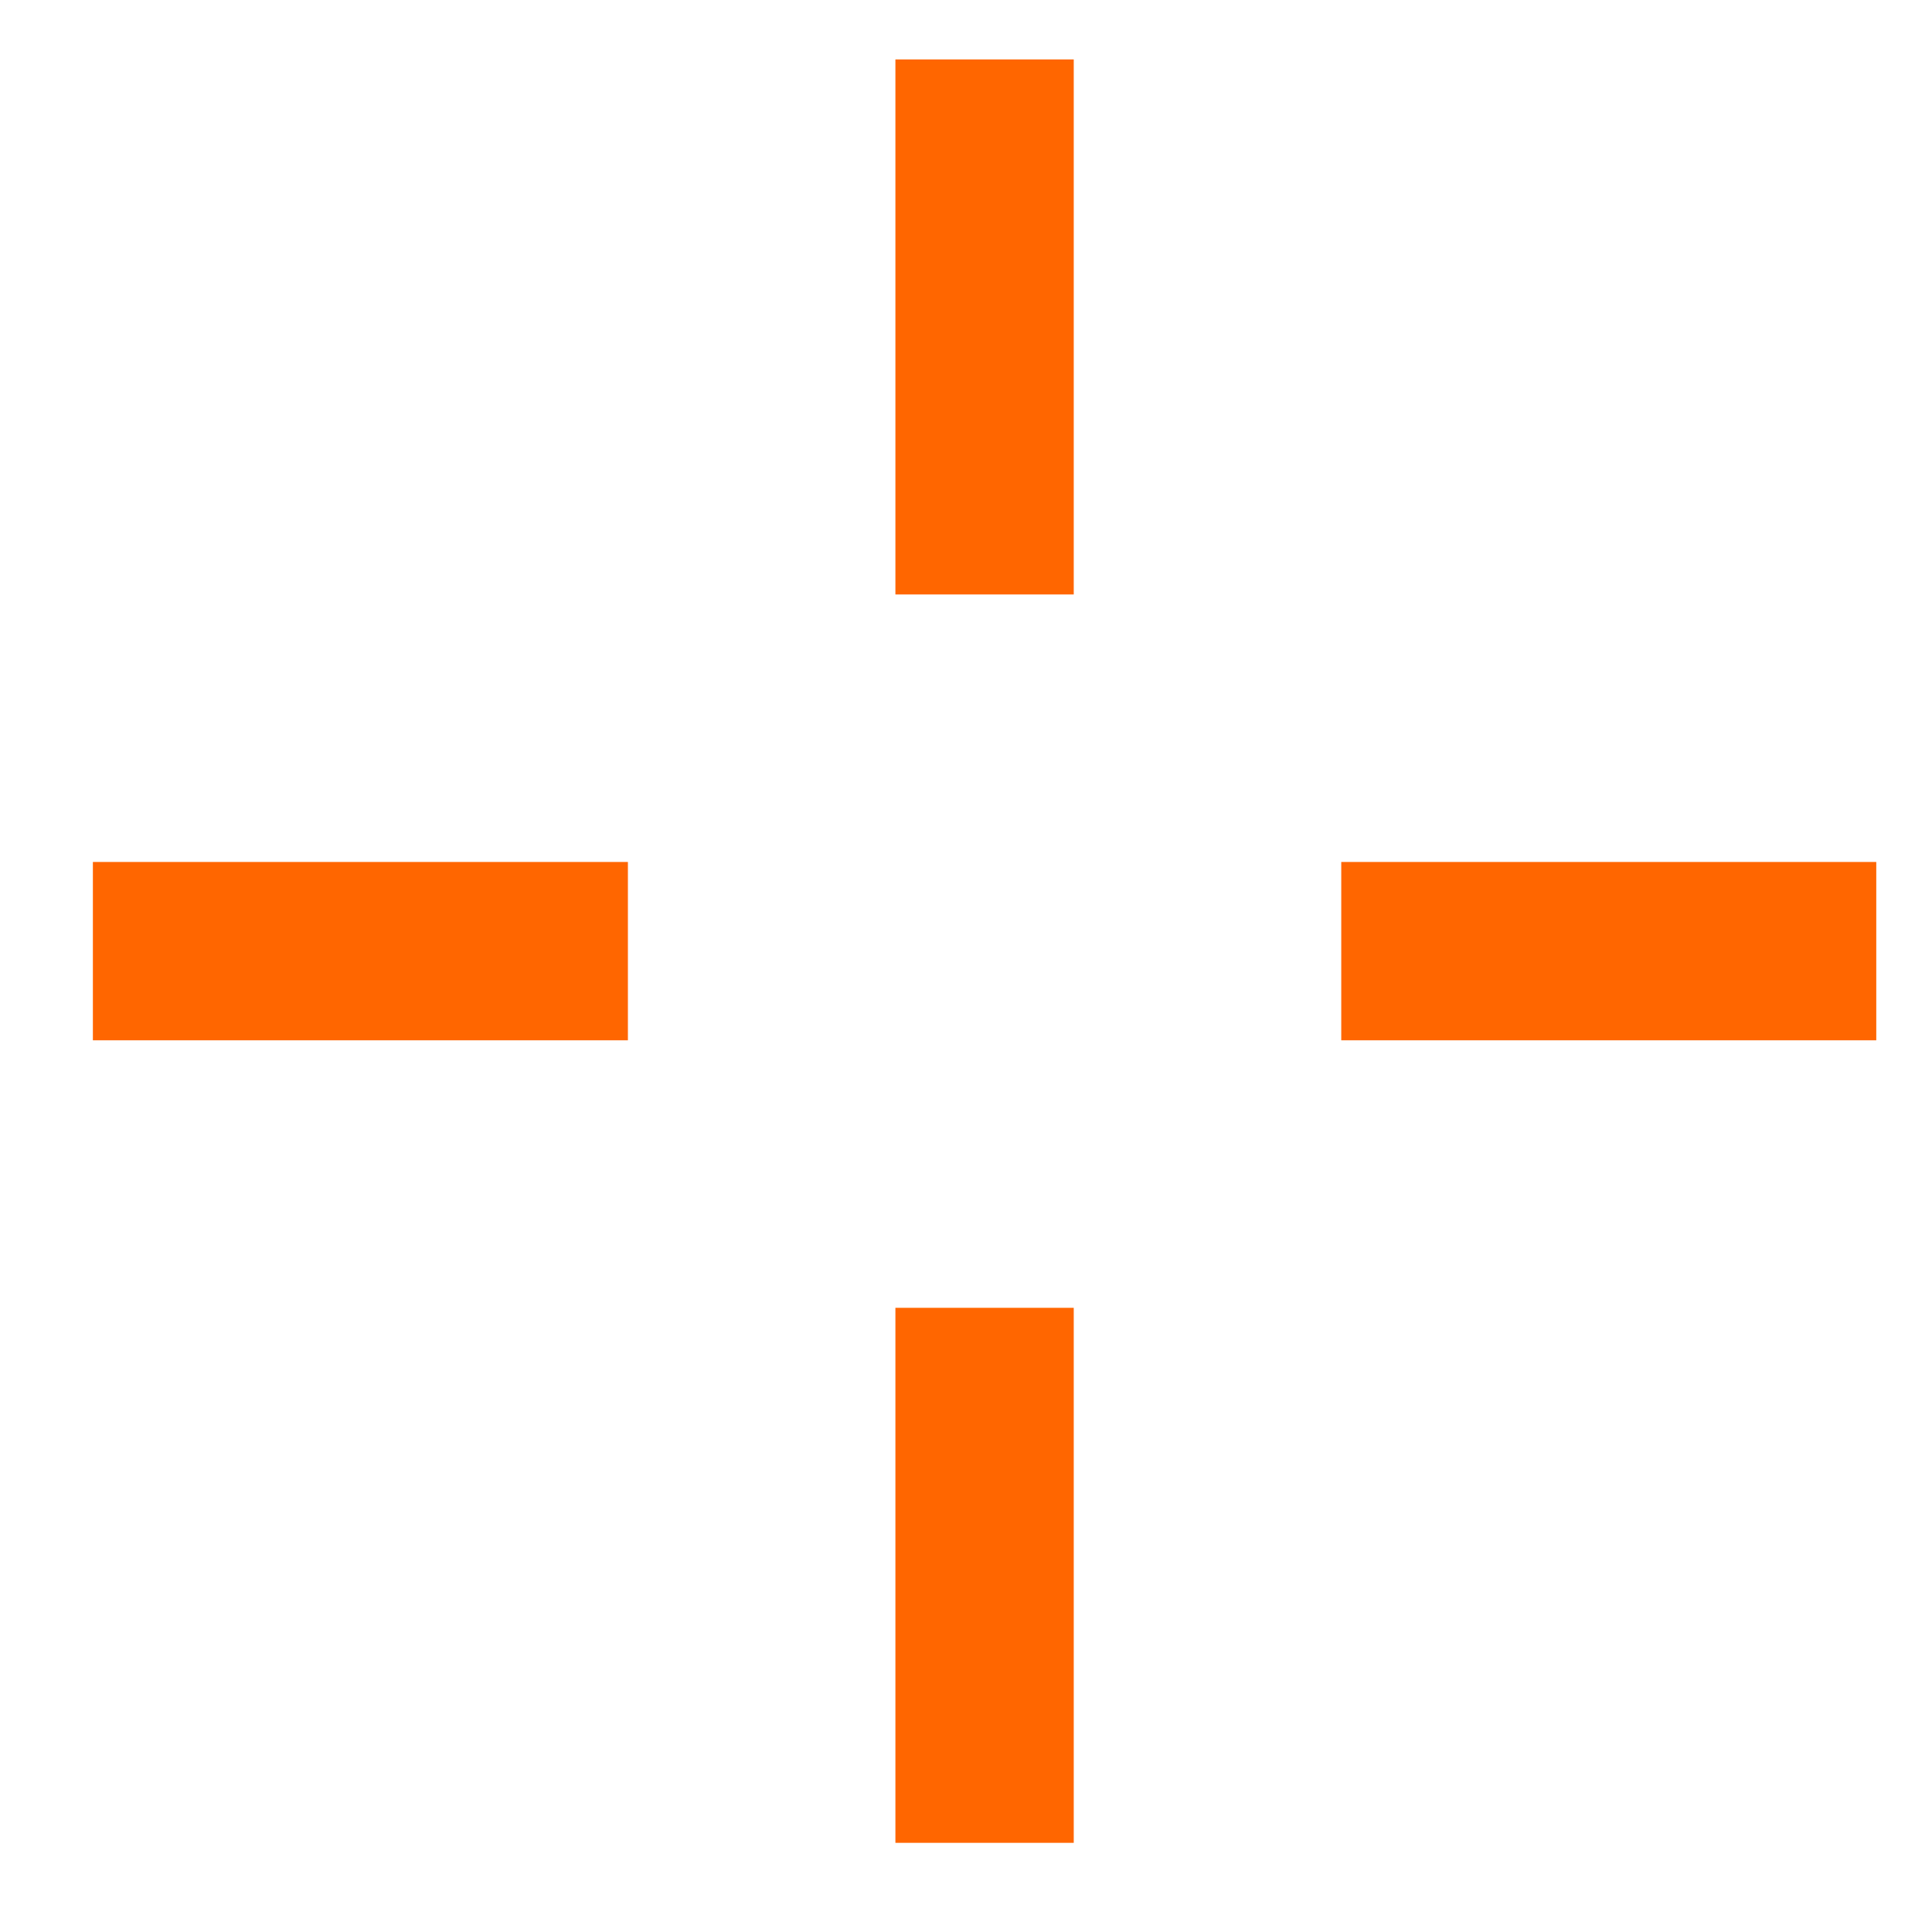 <svg width="13" height="13" viewBox="0 0 13 13" fill="none" xmlns="http://www.w3.org/2000/svg">
<g id="Component 7">
<path id="Vector" fill-rule="evenodd" clip-rule="evenodd" d="M6.025 8.8V12.4H7.225V8.8H6.025ZM9.025 7H12.625V5.8H9.025V7ZM7.225 4V0.4H6.025V4H7.225ZM4.225 5.8H0.625V7H4.225V5.8Z" fill="#FF6600"/>
</g>
</svg>
